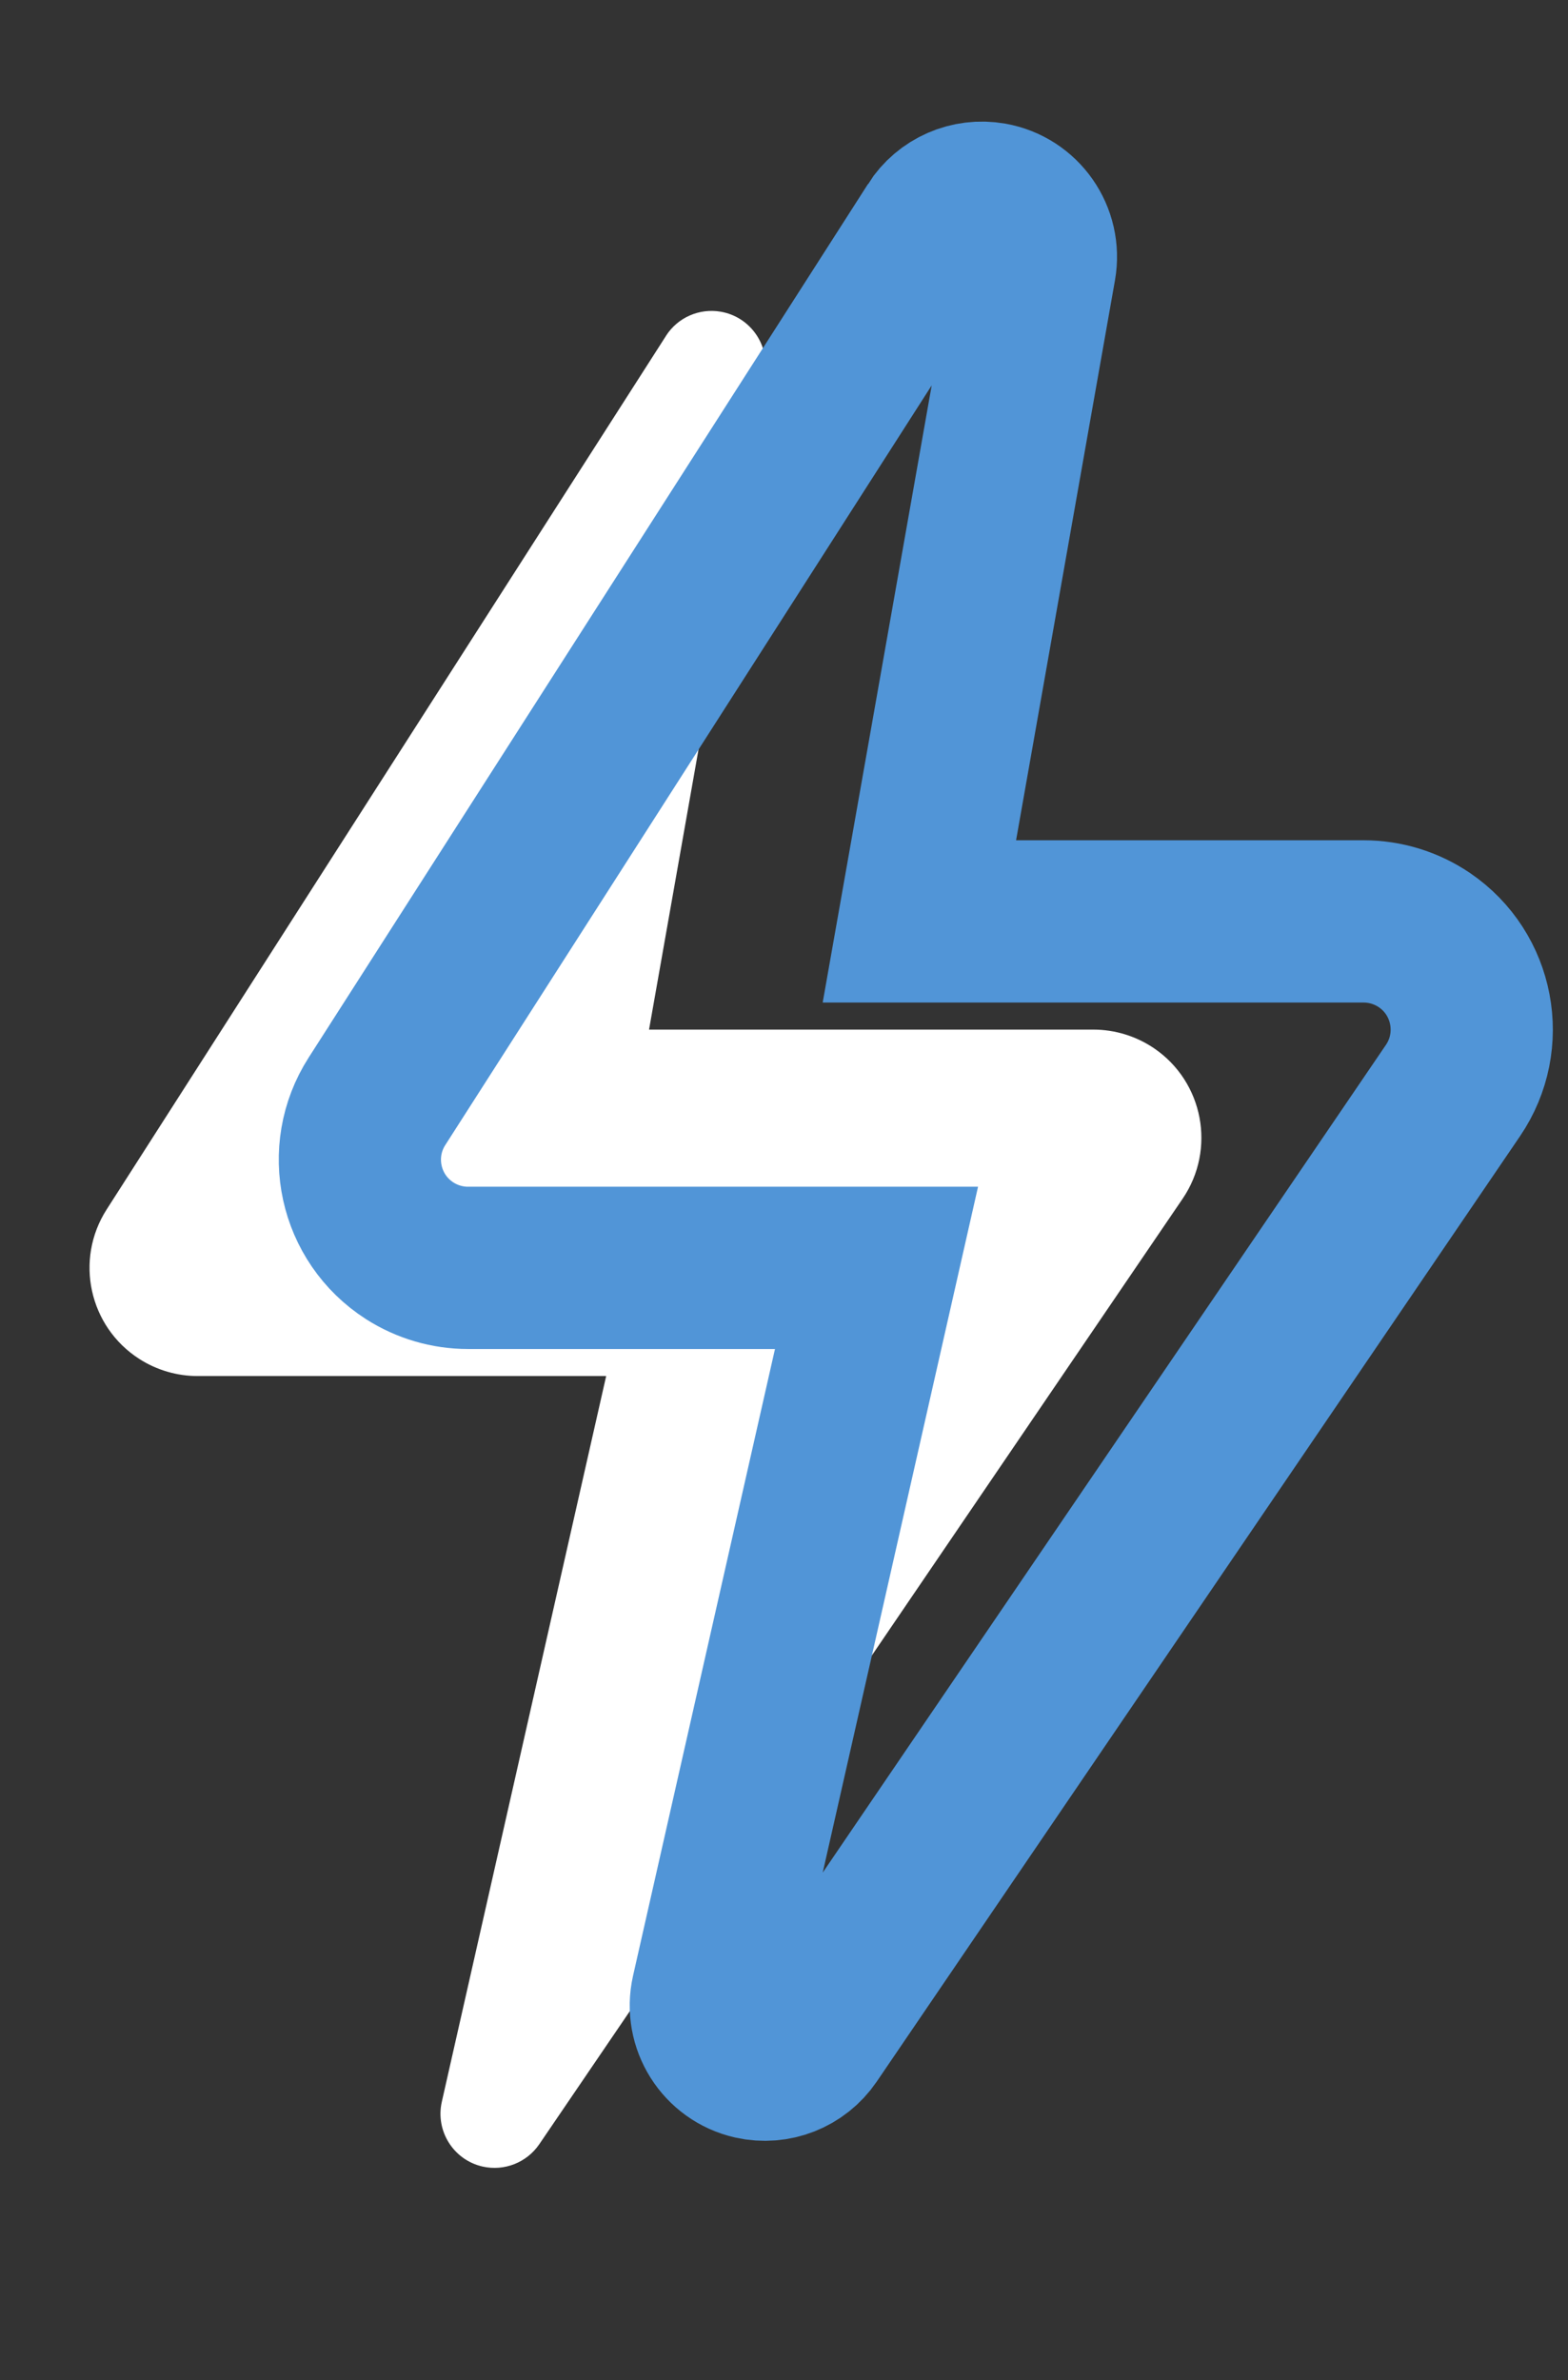 <svg xmlns="http://www.w3.org/2000/svg" width="29" height="44" viewBox="0 0 29 44">
    <rect x="0" y="0" width="29" height="44" fill="#333333" stroke="none"/>
    <g fill="none" fill-rule="evenodd">
        <g>
            <g>
                <path fill="#FFF" d="M12.317 6.21L1.972 22.36c-.596.93-.325 2.167.605 2.763.322.206.697.316 1.08.316h7.554l-3.04 13.418c-.121.538.216 1.074.755 1.196.4.09.816-.073 1.048-.413l11.899-17.48c.621-.914.385-2.158-.528-2.78-.332-.225-.724-.346-1.126-.346h-8.215l2.14-12.112c.096-.544-.267-1.063-.811-1.159-.398-.07-.799.106-1.016.446z" transform="translate(-901, -242) translate(901, 242)"/>
                <path stroke="#5195D7" stroke-width="3" d="M17.317 4.21L6.972 20.36c-.596.93-.325 2.167.605 2.763.322.206.697.316 1.08.316h7.554l-3.04 13.418c-.121.538.216 1.074.755 1.196.4.09.816-.073 1.048-.413l11.899-17.48c.621-.914.385-2.158-.528-2.78-.332-.225-.724-.346-1.126-.346h-8.215 0l2.14-12.112c.096-.544-.267-1.063-.811-1.159-.398-.07-.799.106-1.016.446z" transform="translate(-901, -242) translate(901, 242)"/>
            </g>
        </g>
    </g>
</svg>
